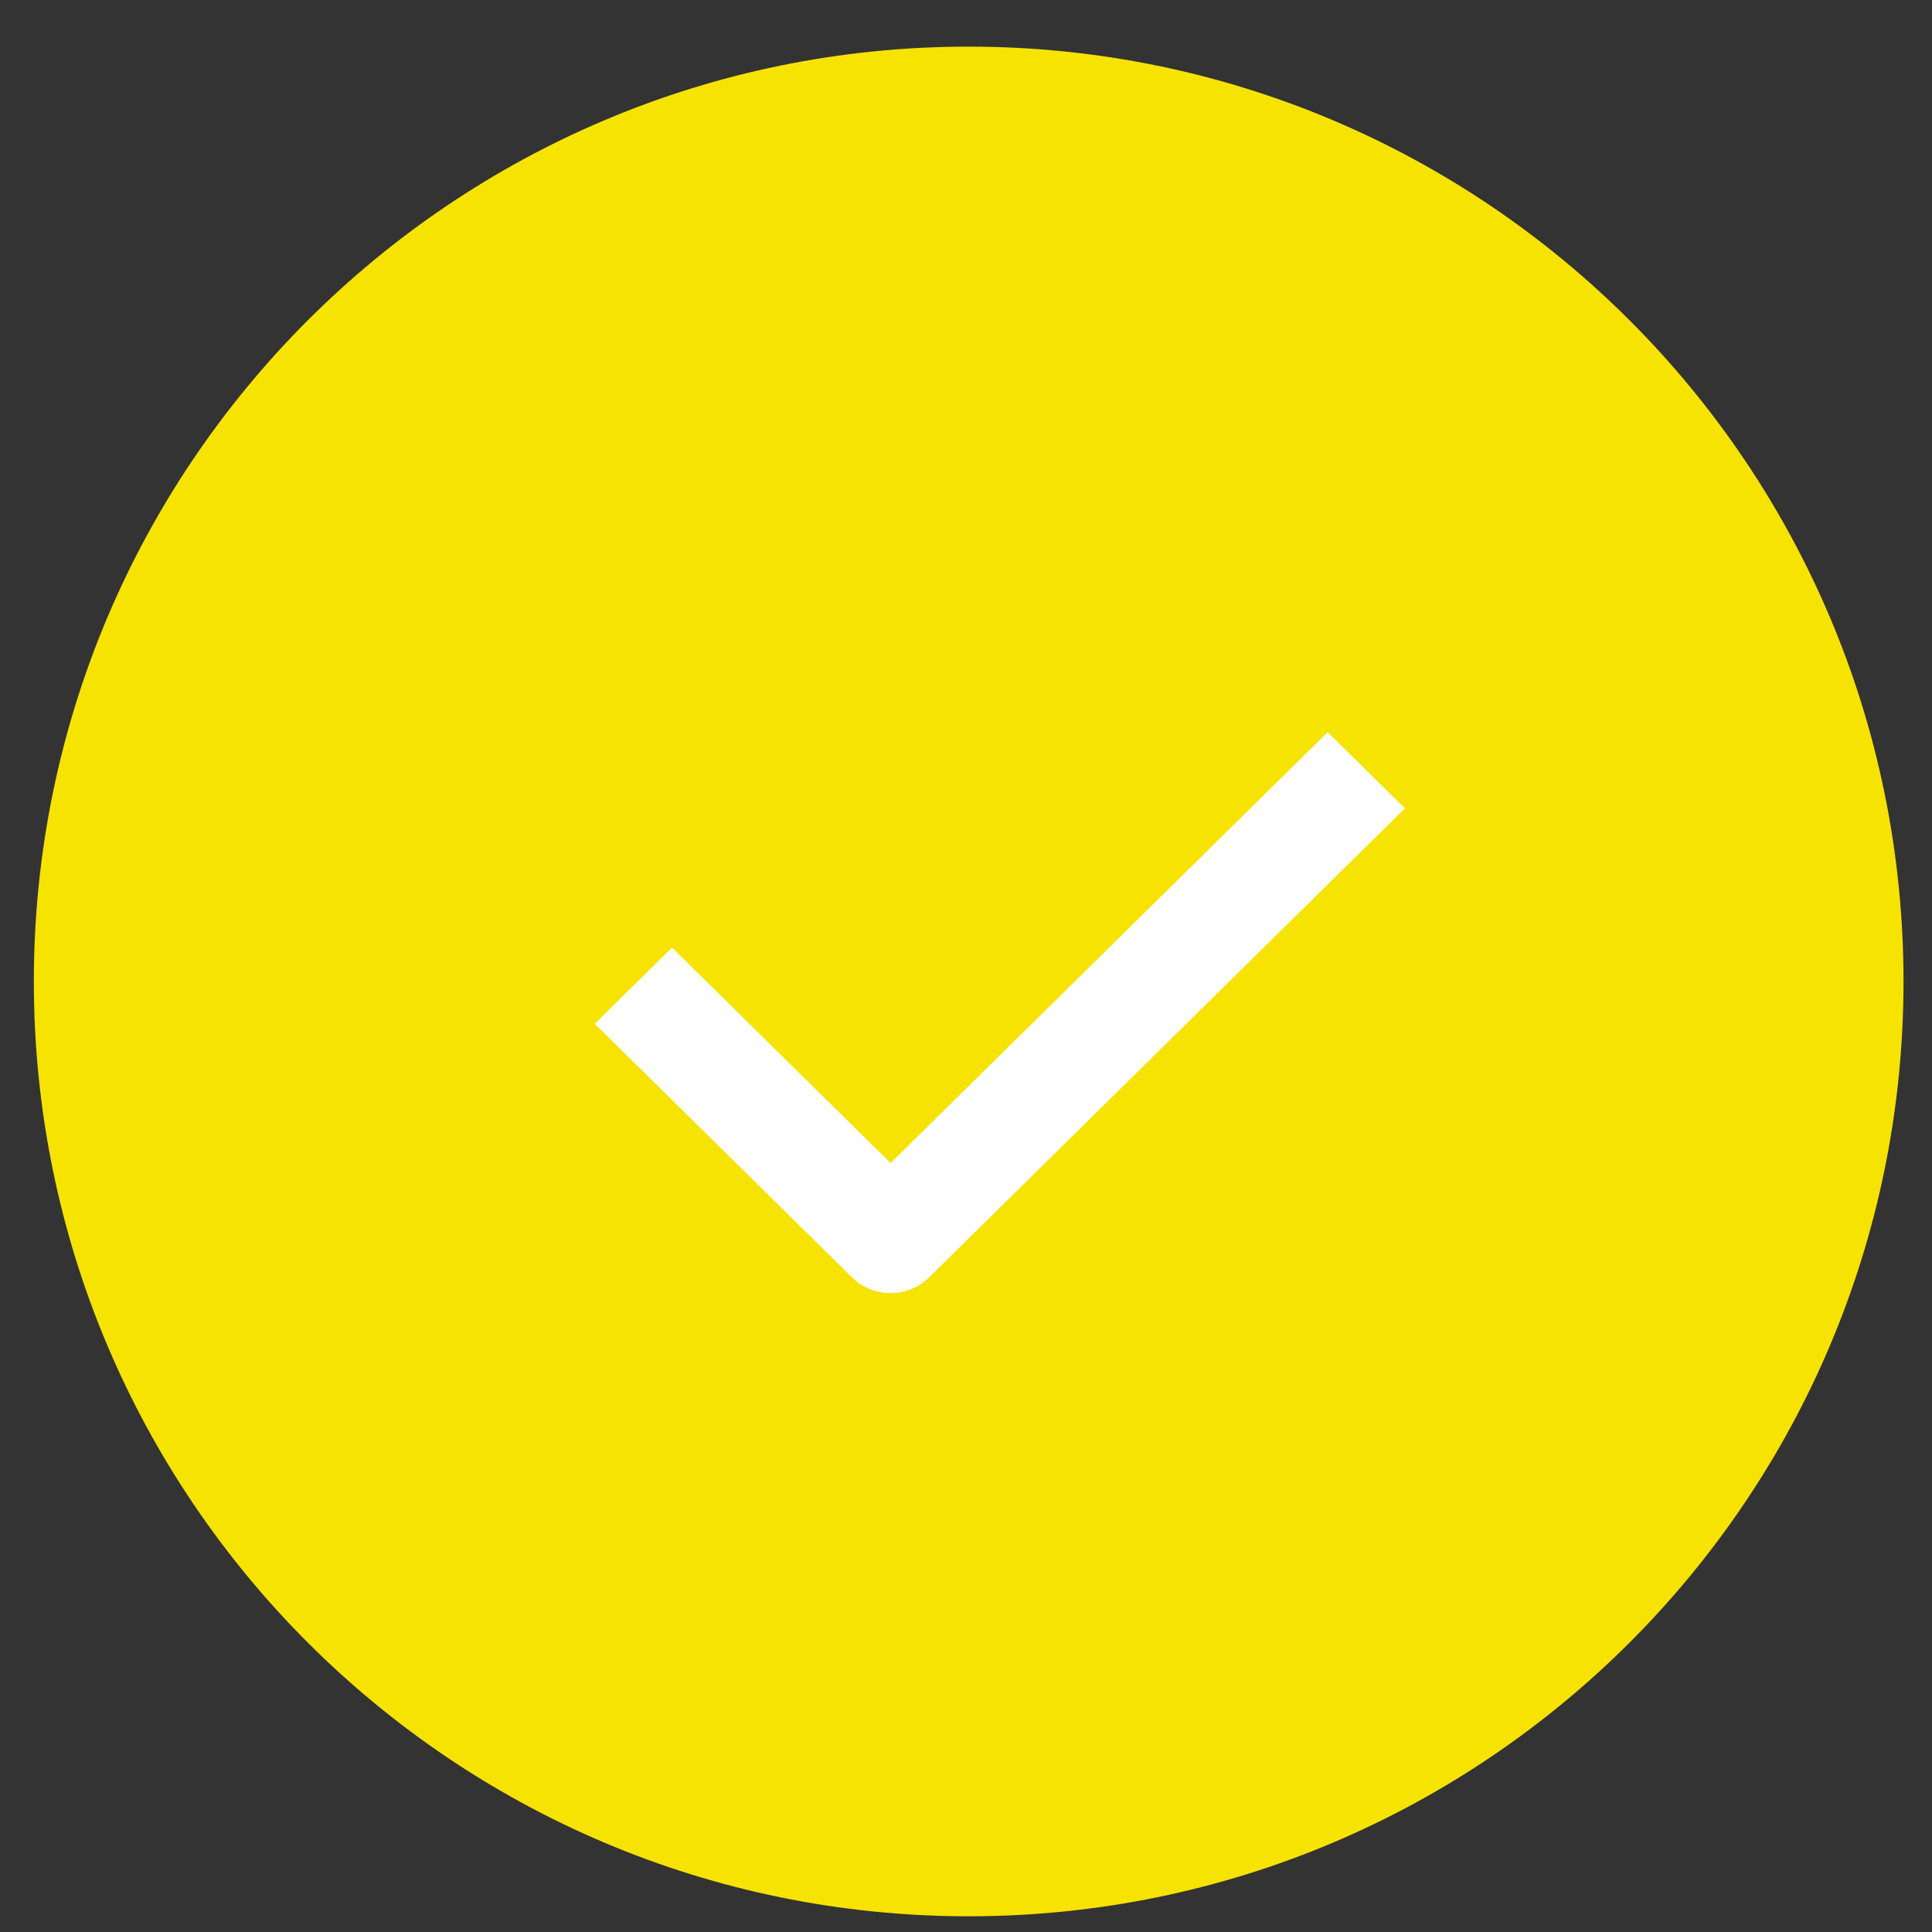 <?xml version="1.0" encoding="UTF-8"?> <svg xmlns="http://www.w3.org/2000/svg" width="31" height="31" viewBox="0 0 31 31" fill="none"><rect x="0" y="0" width="31" height="31" fill="#333333" stroke="none"/> <path fill-rule="evenodd" clip-rule="evenodd" d="M15.543 30.748C23.827 30.748 30.543 24.032 30.543 15.748C30.543 7.464 23.827 0.748 15.543 0.748C7.259 0.748 0.543 7.464 0.543 15.748C0.543 24.032 7.259 30.748 15.543 30.748Z" fill="#F6E302"></path> <path d="M14.29 20.748C14.065 20.748 13.841 20.664 13.67 20.495L9.543 16.427L10.783 15.205L14.29 18.662L21.303 11.748L22.543 12.97L14.909 20.495C14.738 20.664 14.514 20.748 14.29 20.748Z" fill="white"></path> </svg> 